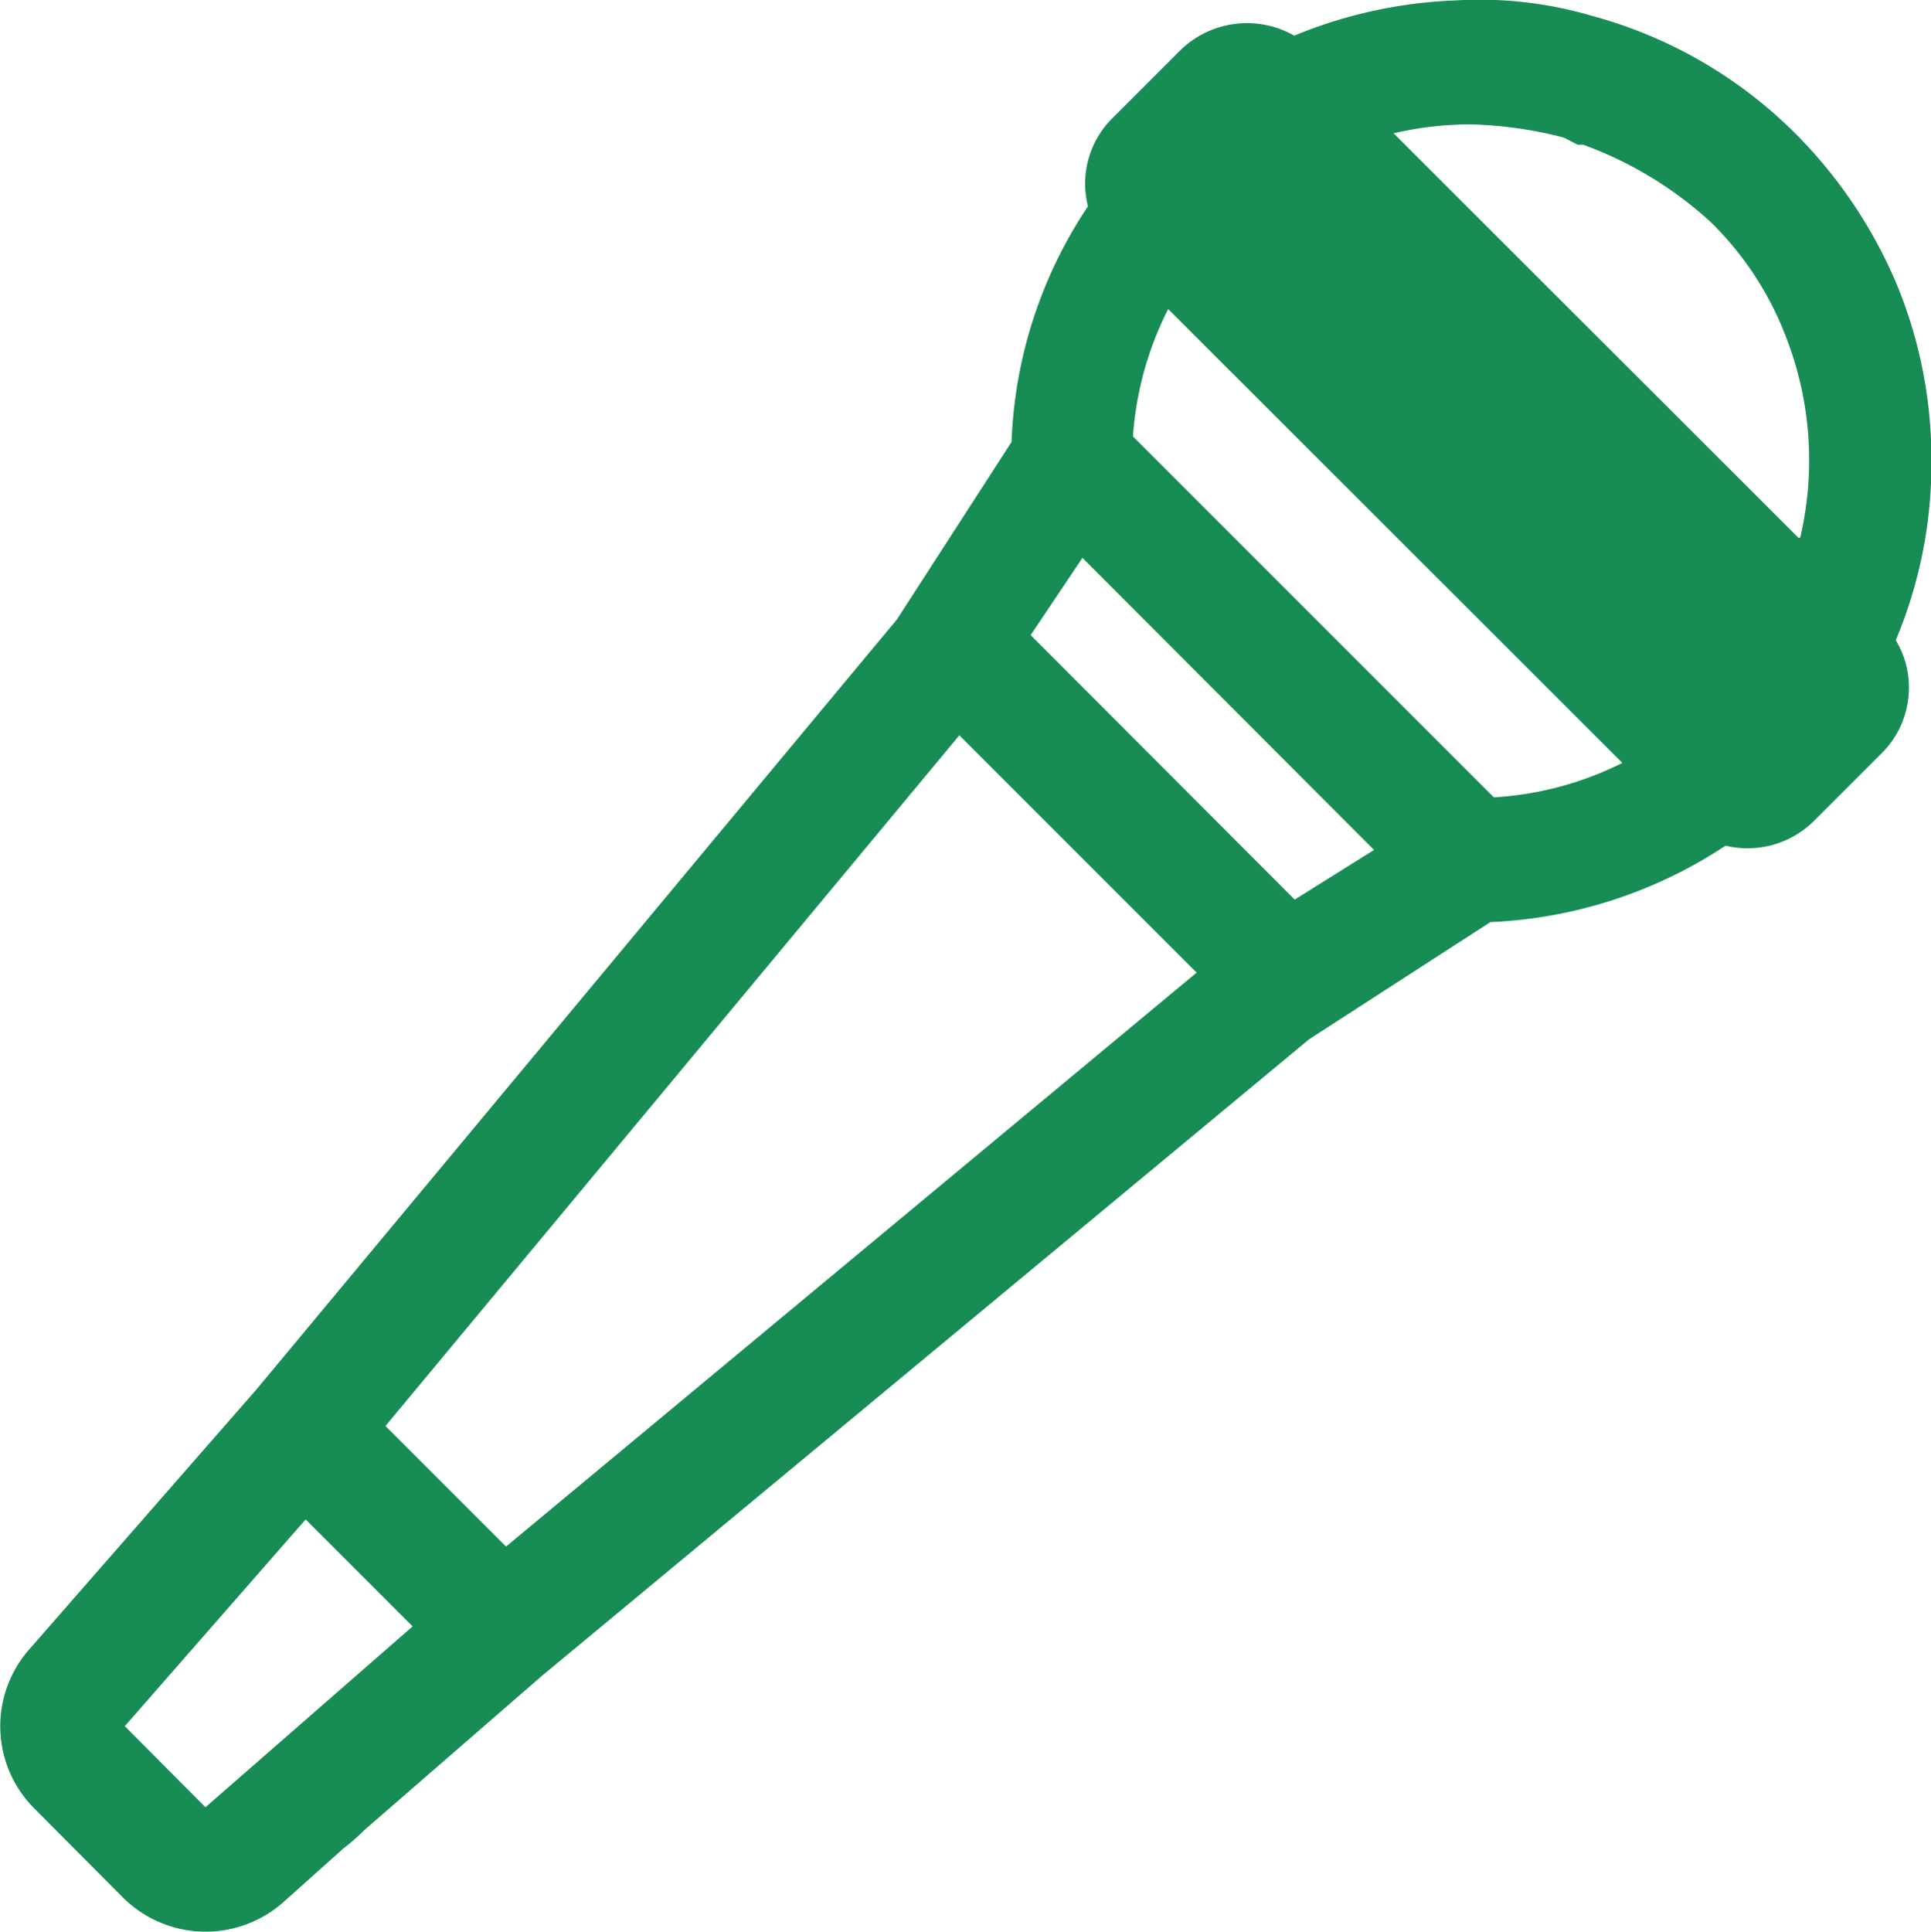 <svg id="slideshare" xmlns="http://www.w3.org/2000/svg" viewBox="0 0 45.49 45.5"><defs><style>.cls-1{fill:#178c54;}</style></defs><title>slideshare</title><path class="cls-1" d="M564,527.71a10.79,10.79,0,0,0-.82-4.16,11.17,11.17,0,0,0-2.35-3.51,10.74,10.74,0,0,0-4.84-2.81,9.35,9.35,0,0,0-3.2-.36,11,11,0,0,0-3.8.83,2.25,2.25,0,0,0-2.68.34l-1.6,1.6a2.17,2.17,0,0,0-.58,2.08,10.67,10.67,0,0,0-1.8,5.55l-2.7,4.18-15.09,18.14-5.35,6.12a2.74,2.74,0,0,0,.13,3.76l2.07,2.08a2.76,2.76,0,0,0,3.78.12l1.42-1.27a4.71,4.71,0,0,0,.49-.43l4.18-3.63,18.08-15,4.27-2.76a10.88,10.88,0,0,0,5.54-1.8,2.22,2.22,0,0,0,2.08-.58l1.6-1.6a2.16,2.16,0,0,0,.48-.72,2.24,2.24,0,0,0,.16-.84,2.14,2.14,0,0,0-.31-1.1A10.74,10.74,0,0,0,564,527.71Zm-35.78,27.46-4.88,4.26-1.9-1.91,4.26-4.87Zm2.2-1.88-2.84-2.84,13.52-16.27,5.59,5.59ZM549,538.05l-6.22-6.23L544,530l6.87,6.88Zm4.69-2.41-8.5-8.5a7.81,7.81,0,0,1,.83-3l10.7,10.69A7.77,7.77,0,0,1,553.72,535.64Zm7.18-6.11L551.33,520a7.9,7.9,0,0,1,1.83-.21,9.68,9.68,0,0,1,2.18.31l.33.17.13,0a9,9,0,0,1,3,1.82,7.52,7.52,0,0,1,1.72,2.57,8,8,0,0,1,.39,4.86Z" transform="translate(-518.5 -516.86)"/></svg>